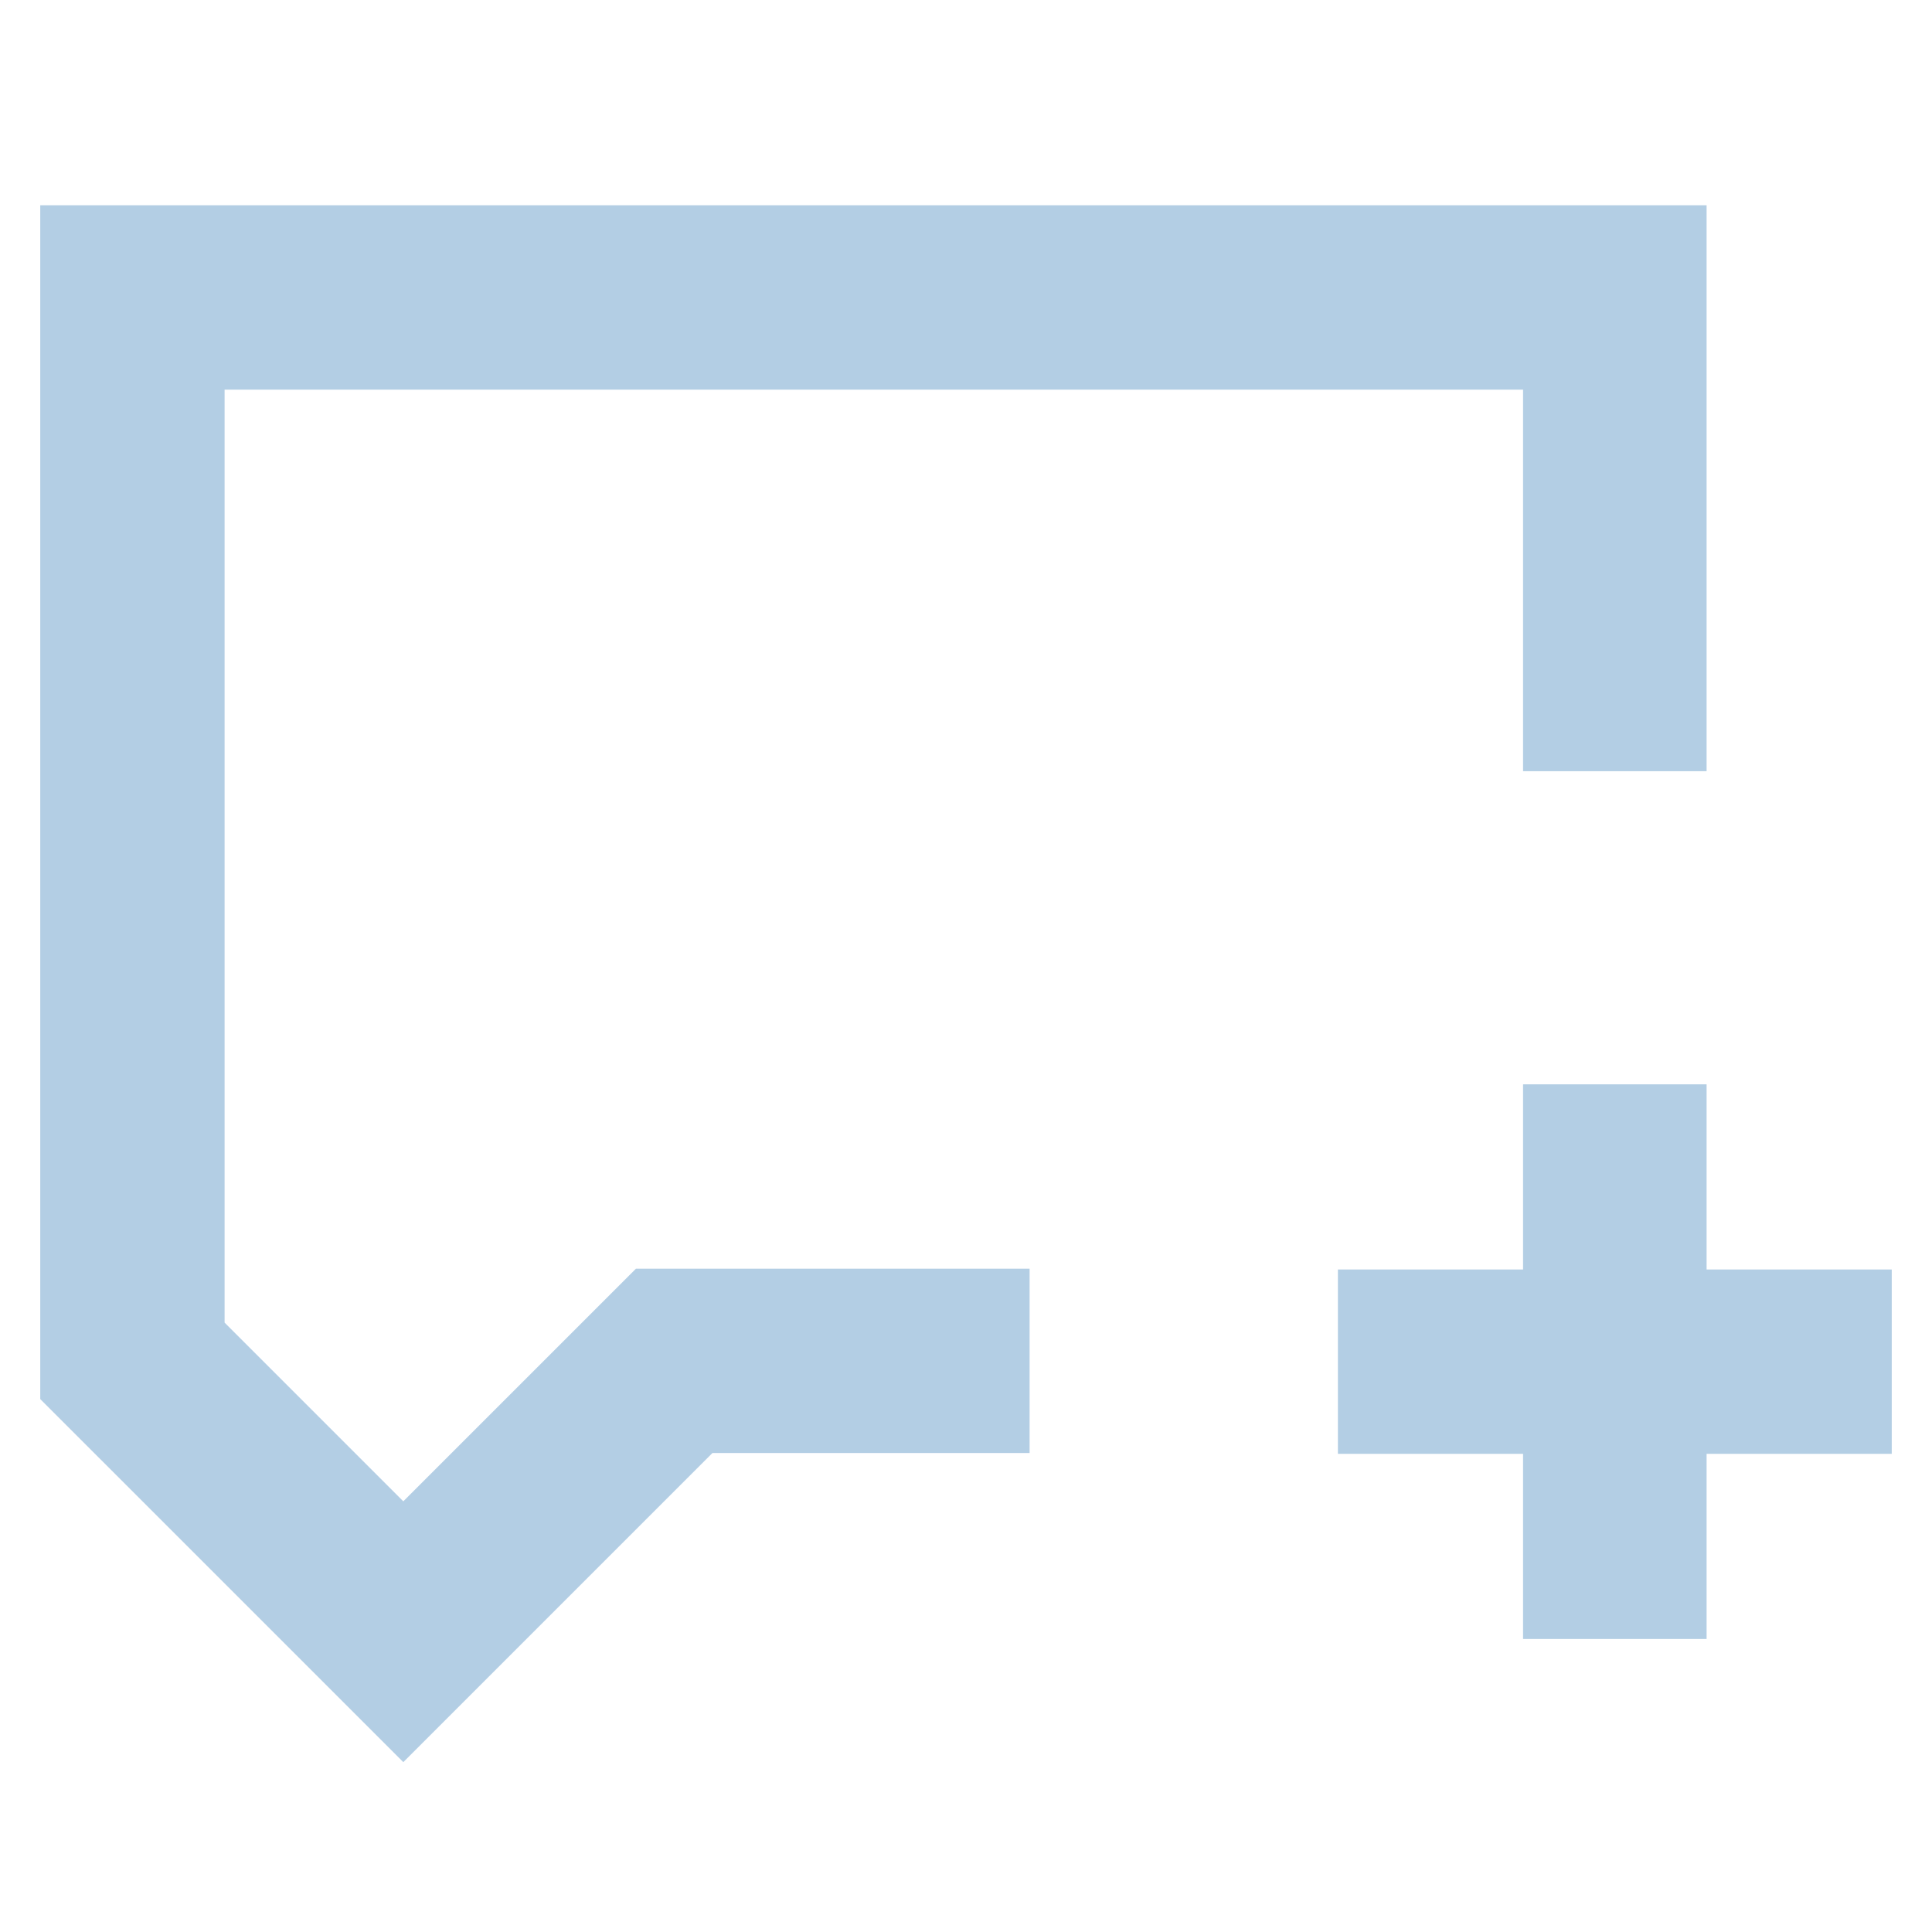 <?xml version="1.0" encoding="utf-8"?>
<!-- Generator: Adobe Illustrator 27.9.0, SVG Export Plug-In . SVG Version: 6.00 Build 0)  -->
<svg version="1.1" baseProfile="tiny" id="Layer_1" xmlns="http://www.w3.org/2000/svg" xmlns:xlink="http://www.w3.org/1999/xlink"
	 x="0px" y="0px" width="24px" height="24px" viewBox="0 0 24 24" overflow="visible" xml:space="preserve">
<polygon fill="#B3CEE4" points="5.01,21.89 0.5,17.38 0.5,2.55 21.2,2.55 21.2,9.58 18.92,9.58 18.92,4.84 2.79,4.84 2.79,16.43 
	5.01,18.65 7.9,15.76 12.79,15.76 12.79,18.05 8.85,18.05 "/>
<polygon fill="#B3CEE4" points="23.5,15.77 23.5,18.06 21.2,18.06 21.2,20.36 18.92,20.36 18.92,18.06 16.62,18.06 16.62,15.77 
	18.92,15.77 18.92,13.47 21.2,13.47 21.2,15.77 "/>
</svg>
